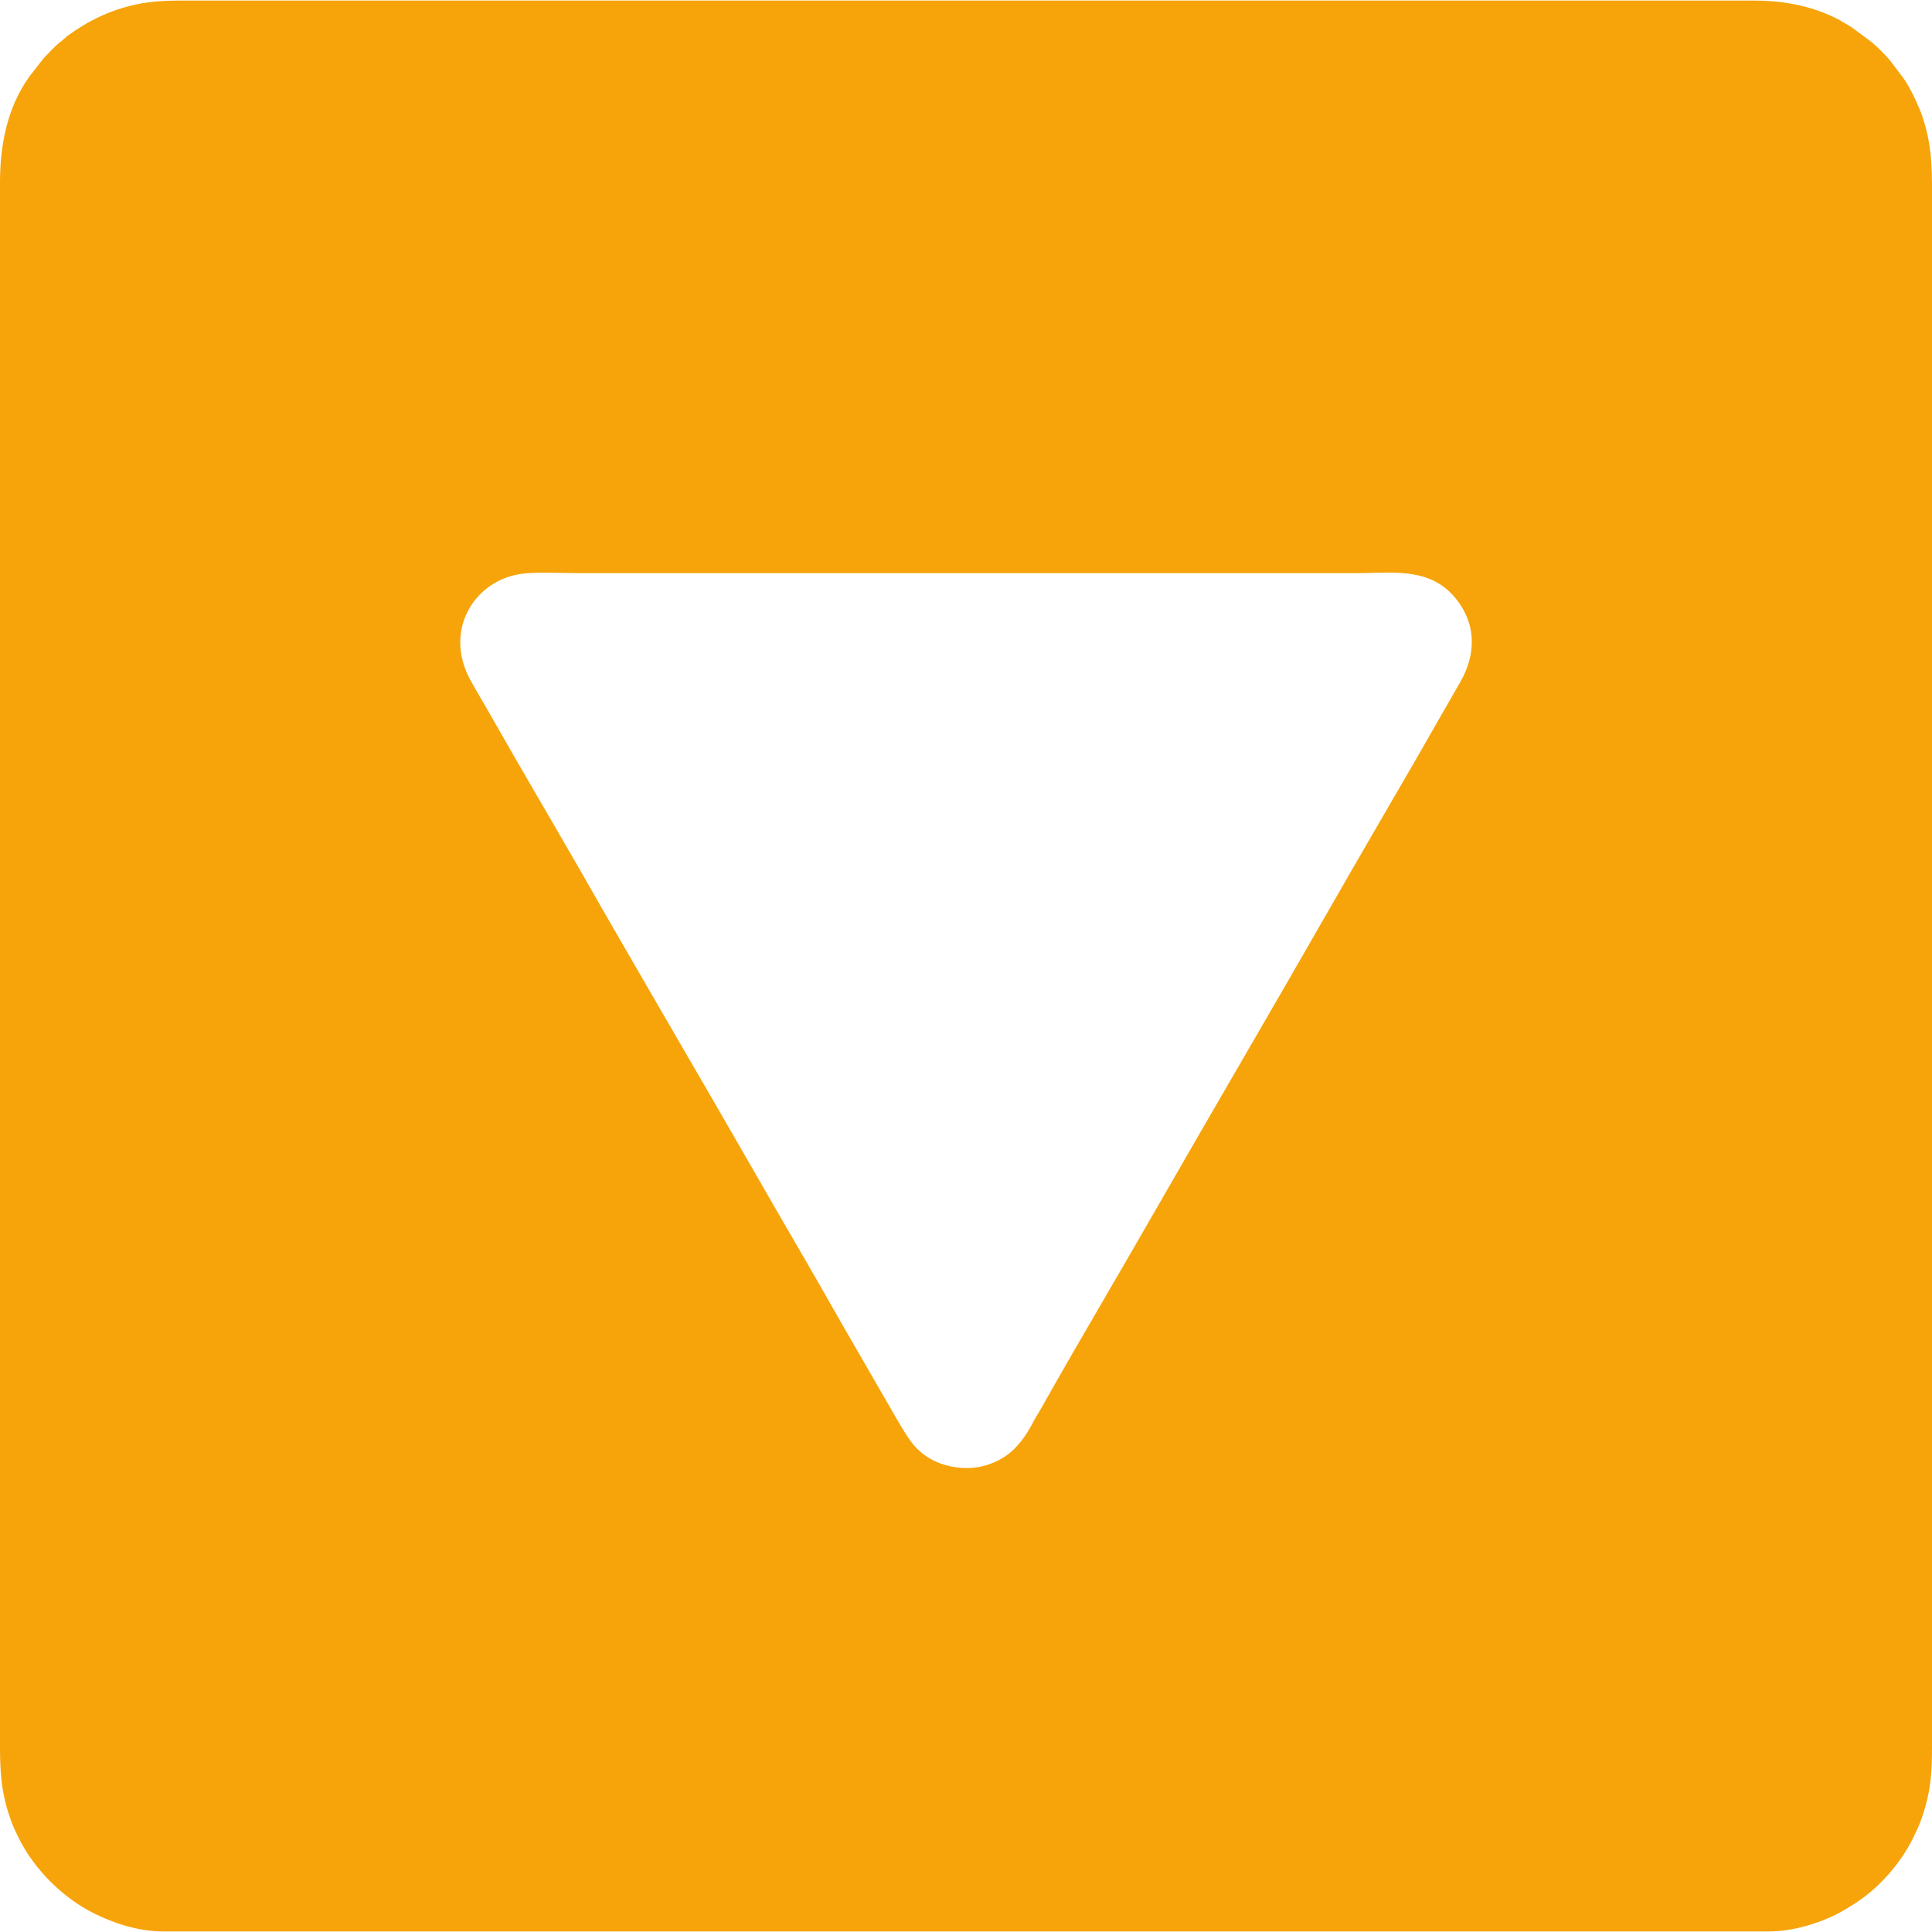 <?xml version="1.0" encoding="UTF-8"?>
<!DOCTYPE svg PUBLIC "-//W3C//DTD SVG 1.1//EN" "http://www.w3.org/Graphics/SVG/1.1/DTD/svg11.dtd">
<!-- Creator: CorelDRAW Home & Student 2018 -->
<svg xmlns="http://www.w3.org/2000/svg" xml:space="preserve" width="50px" height="50px" version="1.1" style="shape-rendering:geometricPrecision; text-rendering:geometricPrecision; image-rendering:optimizeQuality; fill-rule:evenodd; clip-rule:evenodd"
viewBox="0 0 50.78 50.75"
 xmlns:xlink="http://www.w3.org/1999/xlink">
 <defs>
  <style type="text/css">
   <![CDATA[
    .fil0 {fill:#F7A40A}
   ]]>
  </style>
 </defs>
 <g id="Capa_x0020_1">
  <path class="fil0" d="M13.69 15.07c0.41,-0.06 1.11,-0.02 1.55,-0.02 6.79,0 13.58,0 20.37,0 0.94,0 1.88,-0.16 2.56,0.56 0.62,0.67 0.67,1.52 0.2,2.32 -0.38,0.67 -0.76,1.32 -1.14,1.99 -0.77,1.33 -1.53,2.63 -2.29,3.96 -1.51,2.64 -3.06,5.28 -4.58,7.93 -0.95,1.66 -1.93,3.31 -2.87,4.97 -0.09,0.17 -0.19,0.33 -0.29,0.5 -0.09,0.17 -0.18,0.34 -0.29,0.49 -0.21,0.29 -0.45,0.53 -0.88,0.69 -0.43,0.16 -0.91,0.14 -1.34,-0.02 -0.66,-0.26 -0.85,-0.72 -1.15,-1.21l-1.43 -2.48c-0.75,-1.33 -1.52,-2.63 -2.28,-3.96 -1.52,-2.65 -3.07,-5.28 -4.58,-7.93 -0.77,-1.34 -1.54,-2.64 -2.3,-3.98 -0.19,-0.34 -0.38,-0.65 -0.57,-0.99 -0.74,-1.31 0.07,-2.64 1.31,-2.82zm-13.69 -10.28l0 41.15 0 0.02c0,0.35 0.02,0.75 0.07,1.05 0.03,0.17 0.06,0.3 0.1,0.46 0.11,0.36 0.15,0.48 0.32,0.82 0.41,0.83 1.16,1.58 1.99,1.99 0.46,0.23 1.12,0.47 1.81,0.47l42.2 0c0.67,0 1.34,-0.23 1.8,-0.46 0.26,-0.14 0.47,-0.27 0.7,-0.44 0.52,-0.39 1,-0.96 1.29,-1.55 0.18,-0.37 0.2,-0.42 0.32,-0.81 0.15,-0.52 0.18,-0.97 0.18,-1.55l0 -41.1c0,-0.37 -0.02,-0.78 -0.08,-1.11 -0.05,-0.3 -0.15,-0.66 -0.26,-0.91 -0.12,-0.28 -0.24,-0.53 -0.41,-0.78l-0.38 -0.5c-0.13,-0.14 -0.31,-0.33 -0.46,-0.45l-0.51 -0.38c-0.06,-0.04 -0.11,-0.07 -0.18,-0.11 -0.08,-0.04 -0.11,-0.07 -0.19,-0.11 -0.63,-0.32 -1.34,-0.49 -2.21,-0.49l-41.42 0c-0.37,0 -0.78,0.03 -1.09,0.1 -0.68,0.14 -1.27,0.43 -1.82,0.83 -0.06,0.05 -0.1,0.09 -0.16,0.14 -0.19,0.14 -0.32,0.31 -0.45,0.43l-0.39 0.5c-0.58,0.81 -0.77,1.79 -0.77,2.79z"/>
 </g>
</svg>

